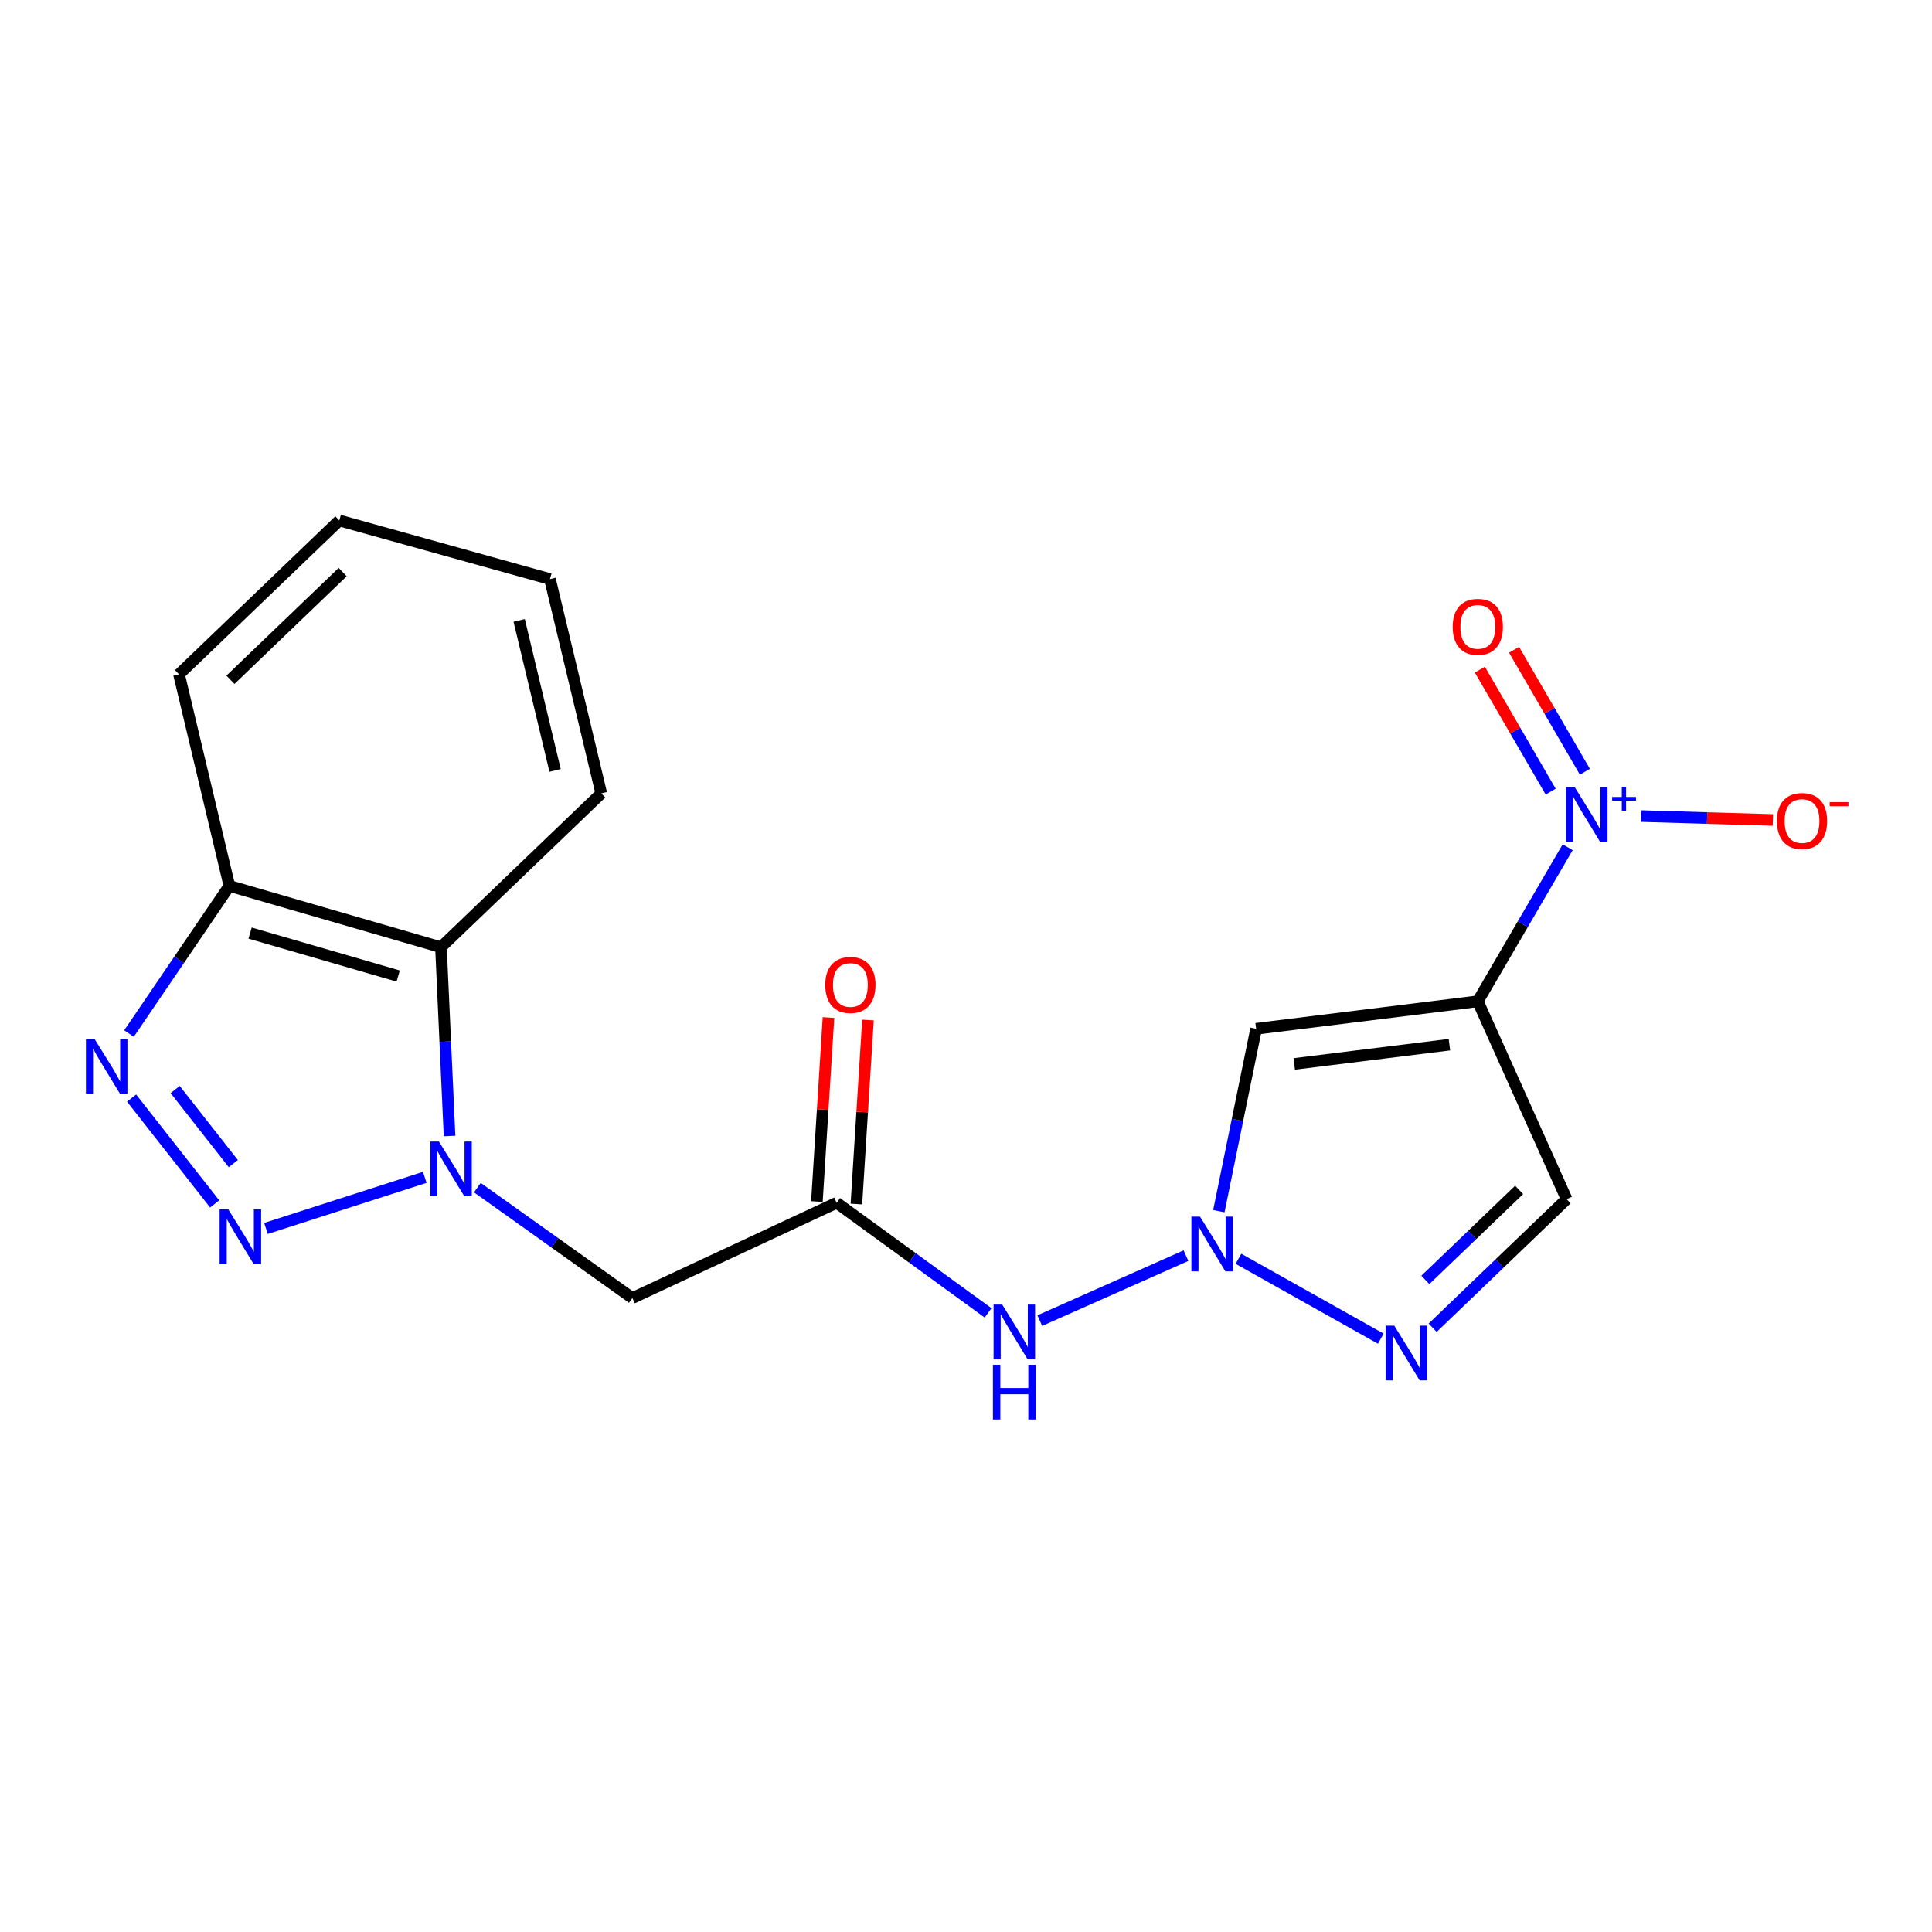 <?xml version='1.0' encoding='iso-8859-1'?>
<svg version='1.1' baseProfile='full'
              xmlns='http://www.w3.org/2000/svg'
                      xmlns:rdkit='http://www.rdkit.org/xml'
                      xmlns:xlink='http://www.w3.org/1999/xlink'
                  xml:space='preserve'
width='1000px' height='1000px' viewBox='0 0 1000 1000'>
<!-- END OF HEADER -->
<rect style='opacity:1.0;fill:#FFFFFF;stroke:none' width='1000' height='1000' x='0' y='0'> </rect>
<path class='bond-3' d='M 764.908,518.266 L 788.168,478.396' style='fill:none;fill-rule:evenodd;stroke:#000000;stroke-width:6px;stroke-linecap:butt;stroke-linejoin:miter;stroke-opacity:1' />
<path class='bond-3' d='M 788.168,478.396 L 811.429,438.526' style='fill:none;fill-rule:evenodd;stroke:#0000FF;stroke-width:6px;stroke-linecap:butt;stroke-linejoin:miter;stroke-opacity:1' />
<path class='bond-4' d='M 764.908,518.266 L 650.166,532.498' style='fill:none;fill-rule:evenodd;stroke:#000000;stroke-width:6px;stroke-linecap:butt;stroke-linejoin:miter;stroke-opacity:1' />
<path class='bond-4' d='M 750.217,540.722 L 669.898,550.685' style='fill:none;fill-rule:evenodd;stroke:#000000;stroke-width:6px;stroke-linecap:butt;stroke-linejoin:miter;stroke-opacity:1' />
<path class='bond-9' d='M 764.908,518.266 L 810.88,620.676' style='fill:none;fill-rule:evenodd;stroke:#000000;stroke-width:6px;stroke-linecap:butt;stroke-linejoin:miter;stroke-opacity:1' />
<path class='bond-0' d='M 247.083,614.725 L 287.2,643.303' style='fill:none;fill-rule:evenodd;stroke:#0000FF;stroke-width:6px;stroke-linecap:butt;stroke-linejoin:miter;stroke-opacity:1' />
<path class='bond-0' d='M 287.2,643.303 L 327.317,671.881' style='fill:none;fill-rule:evenodd;stroke:#000000;stroke-width:6px;stroke-linecap:butt;stroke-linejoin:miter;stroke-opacity:1' />
<path class='bond-1' d='M 219.859,609.399 L 137.666,635.845' style='fill:none;fill-rule:evenodd;stroke:#0000FF;stroke-width:6px;stroke-linecap:butt;stroke-linejoin:miter;stroke-opacity:1' />
<path class='bond-10' d='M 232.687,587.991 L 230.464,539.141' style='fill:none;fill-rule:evenodd;stroke:#0000FF;stroke-width:6px;stroke-linecap:butt;stroke-linejoin:miter;stroke-opacity:1' />
<path class='bond-10' d='M 230.464,539.141 L 228.24,490.292' style='fill:none;fill-rule:evenodd;stroke:#000000;stroke-width:6px;stroke-linecap:butt;stroke-linejoin:miter;stroke-opacity:1' />
<path class='bond-5' d='M 111.106,623.145 L 68.108,568.363' style='fill:none;fill-rule:evenodd;stroke:#0000FF;stroke-width:6px;stroke-linecap:butt;stroke-linejoin:miter;stroke-opacity:1' />
<path class='bond-5' d='M 120.765,602.284 L 90.666,563.937' style='fill:none;fill-rule:evenodd;stroke:#0000FF;stroke-width:6px;stroke-linecap:butt;stroke-linejoin:miter;stroke-opacity:1' />
<path class='bond-2' d='M 630.876,626.904 L 640.521,579.701' style='fill:none;fill-rule:evenodd;stroke:#0000FF;stroke-width:6px;stroke-linecap:butt;stroke-linejoin:miter;stroke-opacity:1' />
<path class='bond-2' d='M 640.521,579.701 L 650.166,532.498' style='fill:none;fill-rule:evenodd;stroke:#000000;stroke-width:6px;stroke-linecap:butt;stroke-linejoin:miter;stroke-opacity:1' />
<path class='bond-11' d='M 613.861,649.925 L 538.186,683.558' style='fill:none;fill-rule:evenodd;stroke:#0000FF;stroke-width:6px;stroke-linecap:butt;stroke-linejoin:miter;stroke-opacity:1' />
<path class='bond-20' d='M 641.024,651.55 L 714.692,692.886' style='fill:none;fill-rule:evenodd;stroke:#0000FF;stroke-width:6px;stroke-linecap:butt;stroke-linejoin:miter;stroke-opacity:1' />
<path class='bond-13' d='M 849.554,422.406 L 883.597,423.418' style='fill:none;fill-rule:evenodd;stroke:#0000FF;stroke-width:6px;stroke-linecap:butt;stroke-linejoin:miter;stroke-opacity:1' />
<path class='bond-13' d='M 883.597,423.418 L 917.64,424.43' style='fill:none;fill-rule:evenodd;stroke:#FF0000;stroke-width:6px;stroke-linecap:butt;stroke-linejoin:miter;stroke-opacity:1' />
<path class='bond-14' d='M 820.328,399.458 L 802.002,367.888' style='fill:none;fill-rule:evenodd;stroke:#0000FF;stroke-width:6px;stroke-linecap:butt;stroke-linejoin:miter;stroke-opacity:1' />
<path class='bond-14' d='M 802.002,367.888 L 783.677,336.318' style='fill:none;fill-rule:evenodd;stroke:#FF0000;stroke-width:6px;stroke-linecap:butt;stroke-linejoin:miter;stroke-opacity:1' />
<path class='bond-14' d='M 802.618,409.738 L 784.292,378.168' style='fill:none;fill-rule:evenodd;stroke:#0000FF;stroke-width:6px;stroke-linecap:butt;stroke-linejoin:miter;stroke-opacity:1' />
<path class='bond-14' d='M 784.292,378.168 L 765.967,346.598' style='fill:none;fill-rule:evenodd;stroke:#FF0000;stroke-width:6px;stroke-linecap:butt;stroke-linejoin:miter;stroke-opacity:1' />
<path class='bond-21' d='M 66.767,534.956 L 92.749,496.748' style='fill:none;fill-rule:evenodd;stroke:#0000FF;stroke-width:6px;stroke-linecap:butt;stroke-linejoin:miter;stroke-opacity:1' />
<path class='bond-21' d='M 92.749,496.748 L 118.732,458.54' style='fill:none;fill-rule:evenodd;stroke:#000000;stroke-width:6px;stroke-linecap:butt;stroke-linejoin:miter;stroke-opacity:1' />
<path class='bond-6' d='M 741.538,687.241 L 776.209,653.958' style='fill:none;fill-rule:evenodd;stroke:#0000FF;stroke-width:6px;stroke-linecap:butt;stroke-linejoin:miter;stroke-opacity:1' />
<path class='bond-6' d='M 776.209,653.958 L 810.88,620.676' style='fill:none;fill-rule:evenodd;stroke:#000000;stroke-width:6px;stroke-linecap:butt;stroke-linejoin:miter;stroke-opacity:1' />
<path class='bond-6' d='M 737.758,662.483 L 762.028,639.186' style='fill:none;fill-rule:evenodd;stroke:#0000FF;stroke-width:6px;stroke-linecap:butt;stroke-linejoin:miter;stroke-opacity:1' />
<path class='bond-6' d='M 762.028,639.186 L 786.297,615.888' style='fill:none;fill-rule:evenodd;stroke:#000000;stroke-width:6px;stroke-linecap:butt;stroke-linejoin:miter;stroke-opacity:1' />
<path class='bond-7' d='M 327.317,671.881 L 433.049,622.553' style='fill:none;fill-rule:evenodd;stroke:#000000;stroke-width:6px;stroke-linecap:butt;stroke-linejoin:miter;stroke-opacity:1' />
<path class='bond-8' d='M 433.049,622.553 L 472.241,651.045' style='fill:none;fill-rule:evenodd;stroke:#000000;stroke-width:6px;stroke-linecap:butt;stroke-linejoin:miter;stroke-opacity:1' />
<path class='bond-8' d='M 472.241,651.045 L 511.432,679.537' style='fill:none;fill-rule:evenodd;stroke:#0000FF;stroke-width:6px;stroke-linecap:butt;stroke-linejoin:miter;stroke-opacity:1' />
<path class='bond-15' d='M 443.267,623.197 L 446.268,575.58' style='fill:none;fill-rule:evenodd;stroke:#000000;stroke-width:6px;stroke-linecap:butt;stroke-linejoin:miter;stroke-opacity:1' />
<path class='bond-15' d='M 446.268,575.58 L 449.269,527.964' style='fill:none;fill-rule:evenodd;stroke:#FF0000;stroke-width:6px;stroke-linecap:butt;stroke-linejoin:miter;stroke-opacity:1' />
<path class='bond-15' d='M 422.83,621.909 L 425.831,574.292' style='fill:none;fill-rule:evenodd;stroke:#000000;stroke-width:6px;stroke-linecap:butt;stroke-linejoin:miter;stroke-opacity:1' />
<path class='bond-15' d='M 425.831,574.292 L 428.832,526.676' style='fill:none;fill-rule:evenodd;stroke:#FF0000;stroke-width:6px;stroke-linecap:butt;stroke-linejoin:miter;stroke-opacity:1' />
<path class='bond-12' d='M 228.24,490.292 L 118.732,458.54' style='fill:none;fill-rule:evenodd;stroke:#000000;stroke-width:6px;stroke-linecap:butt;stroke-linejoin:miter;stroke-opacity:1' />
<path class='bond-12' d='M 206.112,505.196 L 129.456,482.97' style='fill:none;fill-rule:evenodd;stroke:#000000;stroke-width:6px;stroke-linecap:butt;stroke-linejoin:miter;stroke-opacity:1' />
<path class='bond-16' d='M 228.24,490.292 L 311.219,410.646' style='fill:none;fill-rule:evenodd;stroke:#000000;stroke-width:6px;stroke-linecap:butt;stroke-linejoin:miter;stroke-opacity:1' />
<path class='bond-17' d='M 118.732,458.54 L 92.657,349.032' style='fill:none;fill-rule:evenodd;stroke:#000000;stroke-width:6px;stroke-linecap:butt;stroke-linejoin:miter;stroke-opacity:1' />
<path class='bond-18' d='M 311.219,410.646 L 284.656,299.727' style='fill:none;fill-rule:evenodd;stroke:#000000;stroke-width:6px;stroke-linecap:butt;stroke-linejoin:miter;stroke-opacity:1' />
<path class='bond-18' d='M 287.321,398.777 L 268.726,321.134' style='fill:none;fill-rule:evenodd;stroke:#000000;stroke-width:6px;stroke-linecap:butt;stroke-linejoin:miter;stroke-opacity:1' />
<path class='bond-22' d='M 92.657,349.032 L 175.625,269.397' style='fill:none;fill-rule:evenodd;stroke:#000000;stroke-width:6px;stroke-linecap:butt;stroke-linejoin:miter;stroke-opacity:1' />
<path class='bond-22' d='M 119.282,351.86 L 177.36,296.116' style='fill:none;fill-rule:evenodd;stroke:#000000;stroke-width:6px;stroke-linecap:butt;stroke-linejoin:miter;stroke-opacity:1' />
<path class='bond-19' d='M 284.656,299.727 L 175.625,269.397' style='fill:none;fill-rule:evenodd;stroke:#000000;stroke-width:6px;stroke-linecap:butt;stroke-linejoin:miter;stroke-opacity:1' />
<path  class='atom-1' d='M 227.202 590.862
L 236.482 605.862
Q 237.402 607.342, 238.882 610.022
Q 240.362 612.702, 240.442 612.862
L 240.442 590.862
L 244.202 590.862
L 244.202 619.182
L 240.322 619.182
L 230.362 602.782
Q 229.202 600.862, 227.962 598.662
Q 226.762 596.462, 226.402 595.782
L 226.402 619.182
L 222.722 619.182
L 222.722 590.862
L 227.202 590.862
' fill='#0000FF'/>
<path  class='atom-2' d='M 118.16 625.947
L 127.44 640.947
Q 128.36 642.427, 129.84 645.107
Q 131.32 647.787, 131.4 647.947
L 131.4 625.947
L 135.16 625.947
L 135.16 654.267
L 131.28 654.267
L 121.32 637.867
Q 120.16 635.947, 118.92 633.747
Q 117.72 631.547, 117.36 630.867
L 117.36 654.267
L 113.68 654.267
L 113.68 625.947
L 118.16 625.947
' fill='#0000FF'/>
<path  class='atom-3' d='M 621.142 629.746
L 630.422 644.746
Q 631.342 646.226, 632.822 648.906
Q 634.302 651.586, 634.382 651.746
L 634.382 629.746
L 638.142 629.746
L 638.142 658.066
L 634.262 658.066
L 624.302 641.666
Q 623.142 639.746, 621.902 637.546
Q 620.702 635.346, 620.342 634.666
L 620.342 658.066
L 616.662 658.066
L 616.662 629.746
L 621.142 629.746
' fill='#0000FF'/>
<path  class='atom-4' d='M 815.063 407.407
L 824.343 422.407
Q 825.263 423.887, 826.743 426.567
Q 828.223 429.247, 828.303 429.407
L 828.303 407.407
L 832.063 407.407
L 832.063 435.727
L 828.183 435.727
L 818.223 419.327
Q 817.063 417.407, 815.823 415.207
Q 814.623 413.007, 814.263 412.327
L 814.263 435.727
L 810.583 435.727
L 810.583 407.407
L 815.063 407.407
' fill='#0000FF'/>
<path  class='atom-4' d='M 834.439 412.512
L 839.429 412.512
L 839.429 407.258
L 841.646 407.258
L 841.646 412.512
L 846.768 412.512
L 846.768 414.413
L 841.646 414.413
L 841.646 419.693
L 839.429 419.693
L 839.429 414.413
L 834.439 414.413
L 834.439 412.512
' fill='#0000FF'/>
<path  class='atom-6' d='M 48.958 537.78
L 58.238 552.78
Q 59.158 554.26, 60.638 556.94
Q 62.118 559.62, 62.198 559.78
L 62.198 537.78
L 65.958 537.78
L 65.958 566.1
L 62.078 566.1
L 52.118 549.7
Q 50.958 547.78, 49.718 545.58
Q 48.518 543.38, 48.158 542.7
L 48.158 566.1
L 44.478 566.1
L 44.478 537.78
L 48.958 537.78
' fill='#0000FF'/>
<path  class='atom-7' d='M 721.663 686.15
L 730.943 701.15
Q 731.863 702.63, 733.343 705.31
Q 734.823 707.99, 734.903 708.15
L 734.903 686.15
L 738.663 686.15
L 738.663 714.47
L 734.783 714.47
L 724.823 698.07
Q 723.663 696.15, 722.423 693.95
Q 721.223 691.75, 720.863 691.07
L 720.863 714.47
L 717.183 714.47
L 717.183 686.15
L 721.663 686.15
' fill='#0000FF'/>
<path  class='atom-12' d='M 518.755 675.252
L 528.035 690.252
Q 528.955 691.732, 530.435 694.412
Q 531.915 697.092, 531.995 697.252
L 531.995 675.252
L 535.755 675.252
L 535.755 703.572
L 531.875 703.572
L 521.915 687.172
Q 520.755 685.252, 519.515 683.052
Q 518.315 680.852, 517.955 680.172
L 517.955 703.572
L 514.275 703.572
L 514.275 675.252
L 518.755 675.252
' fill='#0000FF'/>
<path  class='atom-12' d='M 513.935 706.404
L 517.775 706.404
L 517.775 718.444
L 532.255 718.444
L 532.255 706.404
L 536.095 706.404
L 536.095 734.724
L 532.255 734.724
L 532.255 721.644
L 517.775 721.644
L 517.775 734.724
L 513.935 734.724
L 513.935 706.404
' fill='#0000FF'/>
<path  class='atom-14' d='M 919.72 424.958
Q 919.72 418.158, 923.08 414.358
Q 926.44 410.558, 932.72 410.558
Q 939 410.558, 942.36 414.358
Q 945.72 418.158, 945.72 424.958
Q 945.72 431.838, 942.32 435.758
Q 938.92 439.638, 932.72 439.638
Q 926.48 439.638, 923.08 435.758
Q 919.72 431.878, 919.72 424.958
M 932.72 436.438
Q 937.04 436.438, 939.36 433.558
Q 941.72 430.638, 941.72 424.958
Q 941.72 419.398, 939.36 416.598
Q 937.04 413.758, 932.72 413.758
Q 928.4 413.758, 926.04 416.558
Q 923.72 419.358, 923.72 424.958
Q 923.72 430.678, 926.04 433.558
Q 928.4 436.438, 932.72 436.438
' fill='#FF0000'/>
<path  class='atom-14' d='M 947.04 415.18
L 956.729 415.18
L 956.729 417.292
L 947.04 417.292
L 947.04 415.18
' fill='#FF0000'/>
<path  class='atom-15' d='M 751.908 324.459
Q 751.908 317.659, 755.268 313.859
Q 758.628 310.059, 764.908 310.059
Q 771.188 310.059, 774.548 313.859
Q 777.908 317.659, 777.908 324.459
Q 777.908 331.339, 774.508 335.259
Q 771.108 339.139, 764.908 339.139
Q 758.668 339.139, 755.268 335.259
Q 751.908 331.379, 751.908 324.459
M 764.908 335.939
Q 769.228 335.939, 771.548 333.059
Q 773.908 330.139, 773.908 324.459
Q 773.908 318.899, 771.548 316.099
Q 769.228 313.259, 764.908 313.259
Q 760.588 313.259, 758.228 316.059
Q 755.908 318.859, 755.908 324.459
Q 755.908 330.179, 758.228 333.059
Q 760.588 335.939, 764.908 335.939
' fill='#FF0000'/>
<path  class='atom-16' d='M 427.159 509.814
Q 427.159 503.014, 430.519 499.214
Q 433.879 495.414, 440.159 495.414
Q 446.439 495.414, 449.799 499.214
Q 453.159 503.014, 453.159 509.814
Q 453.159 516.694, 449.759 520.614
Q 446.359 524.494, 440.159 524.494
Q 433.919 524.494, 430.519 520.614
Q 427.159 516.734, 427.159 509.814
M 440.159 521.294
Q 444.479 521.294, 446.799 518.414
Q 449.159 515.494, 449.159 509.814
Q 449.159 504.254, 446.799 501.454
Q 444.479 498.614, 440.159 498.614
Q 435.839 498.614, 433.479 501.414
Q 431.159 504.214, 431.159 509.814
Q 431.159 515.534, 433.479 518.414
Q 435.839 521.294, 440.159 521.294
' fill='#FF0000'/>
</svg>
